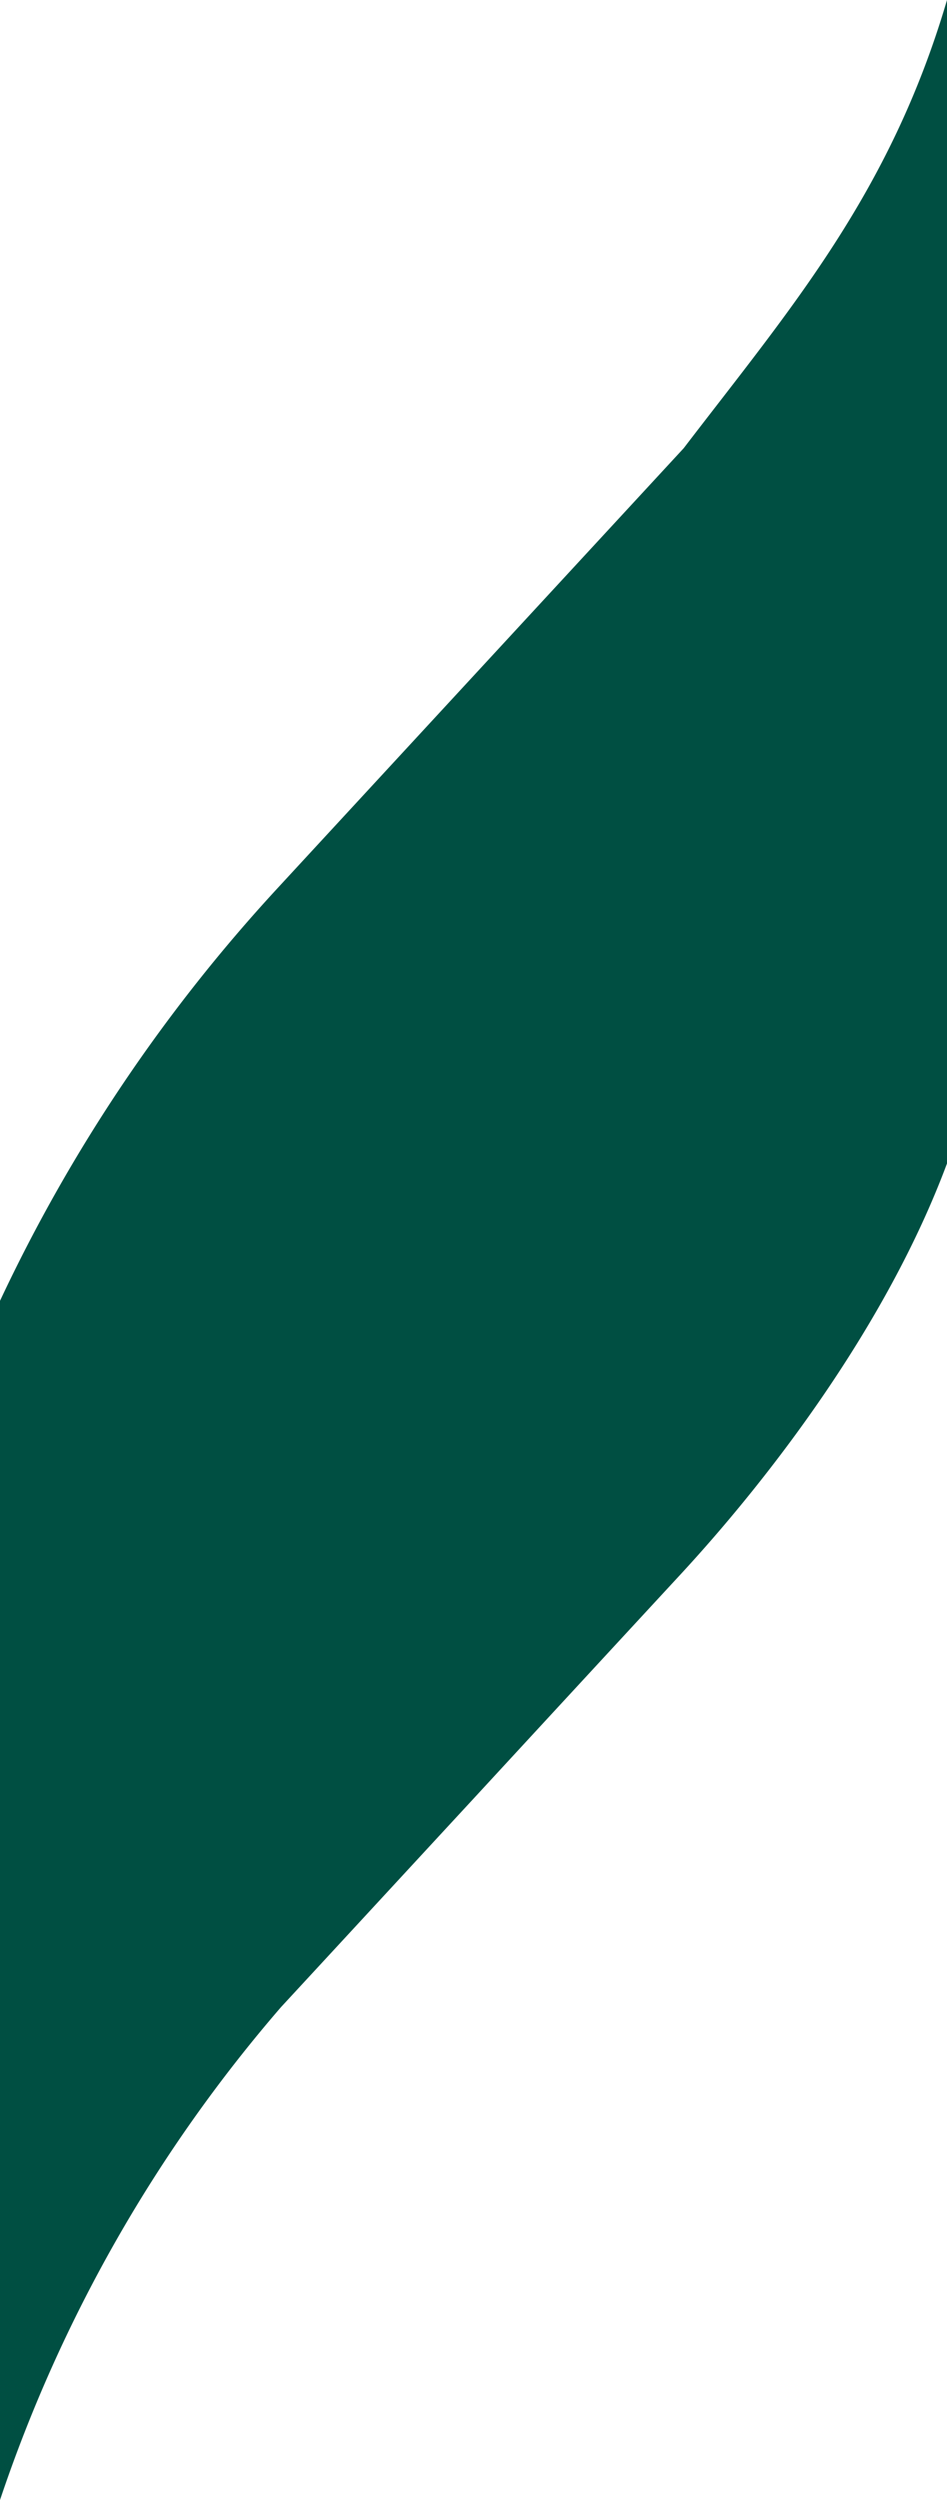 <svg xmlns="http://www.w3.org/2000/svg" width="36" height="95" viewBox="0 0 36 95"><path d="M1217.788,578.676v-45.57a61.883,61.883,0,0,1,10.559-15.689c4.329-4.69,10.287-11.14,15.432-16.71,4.047-5.291,7.84-9.654,10.009-17.031v44.21c-2.3,6.173-6.752,11.959-10.127,15.613q-3.935,4.256-7.873,8.525c-2.439,2.638-4.314,4.671-7.314,7.916a55.8,55.8,0,0,0-10.687,18.737Z" transform="translate(-1217.788 -483.676)" fill="#004f42" fill-rule="evenodd"/></svg>